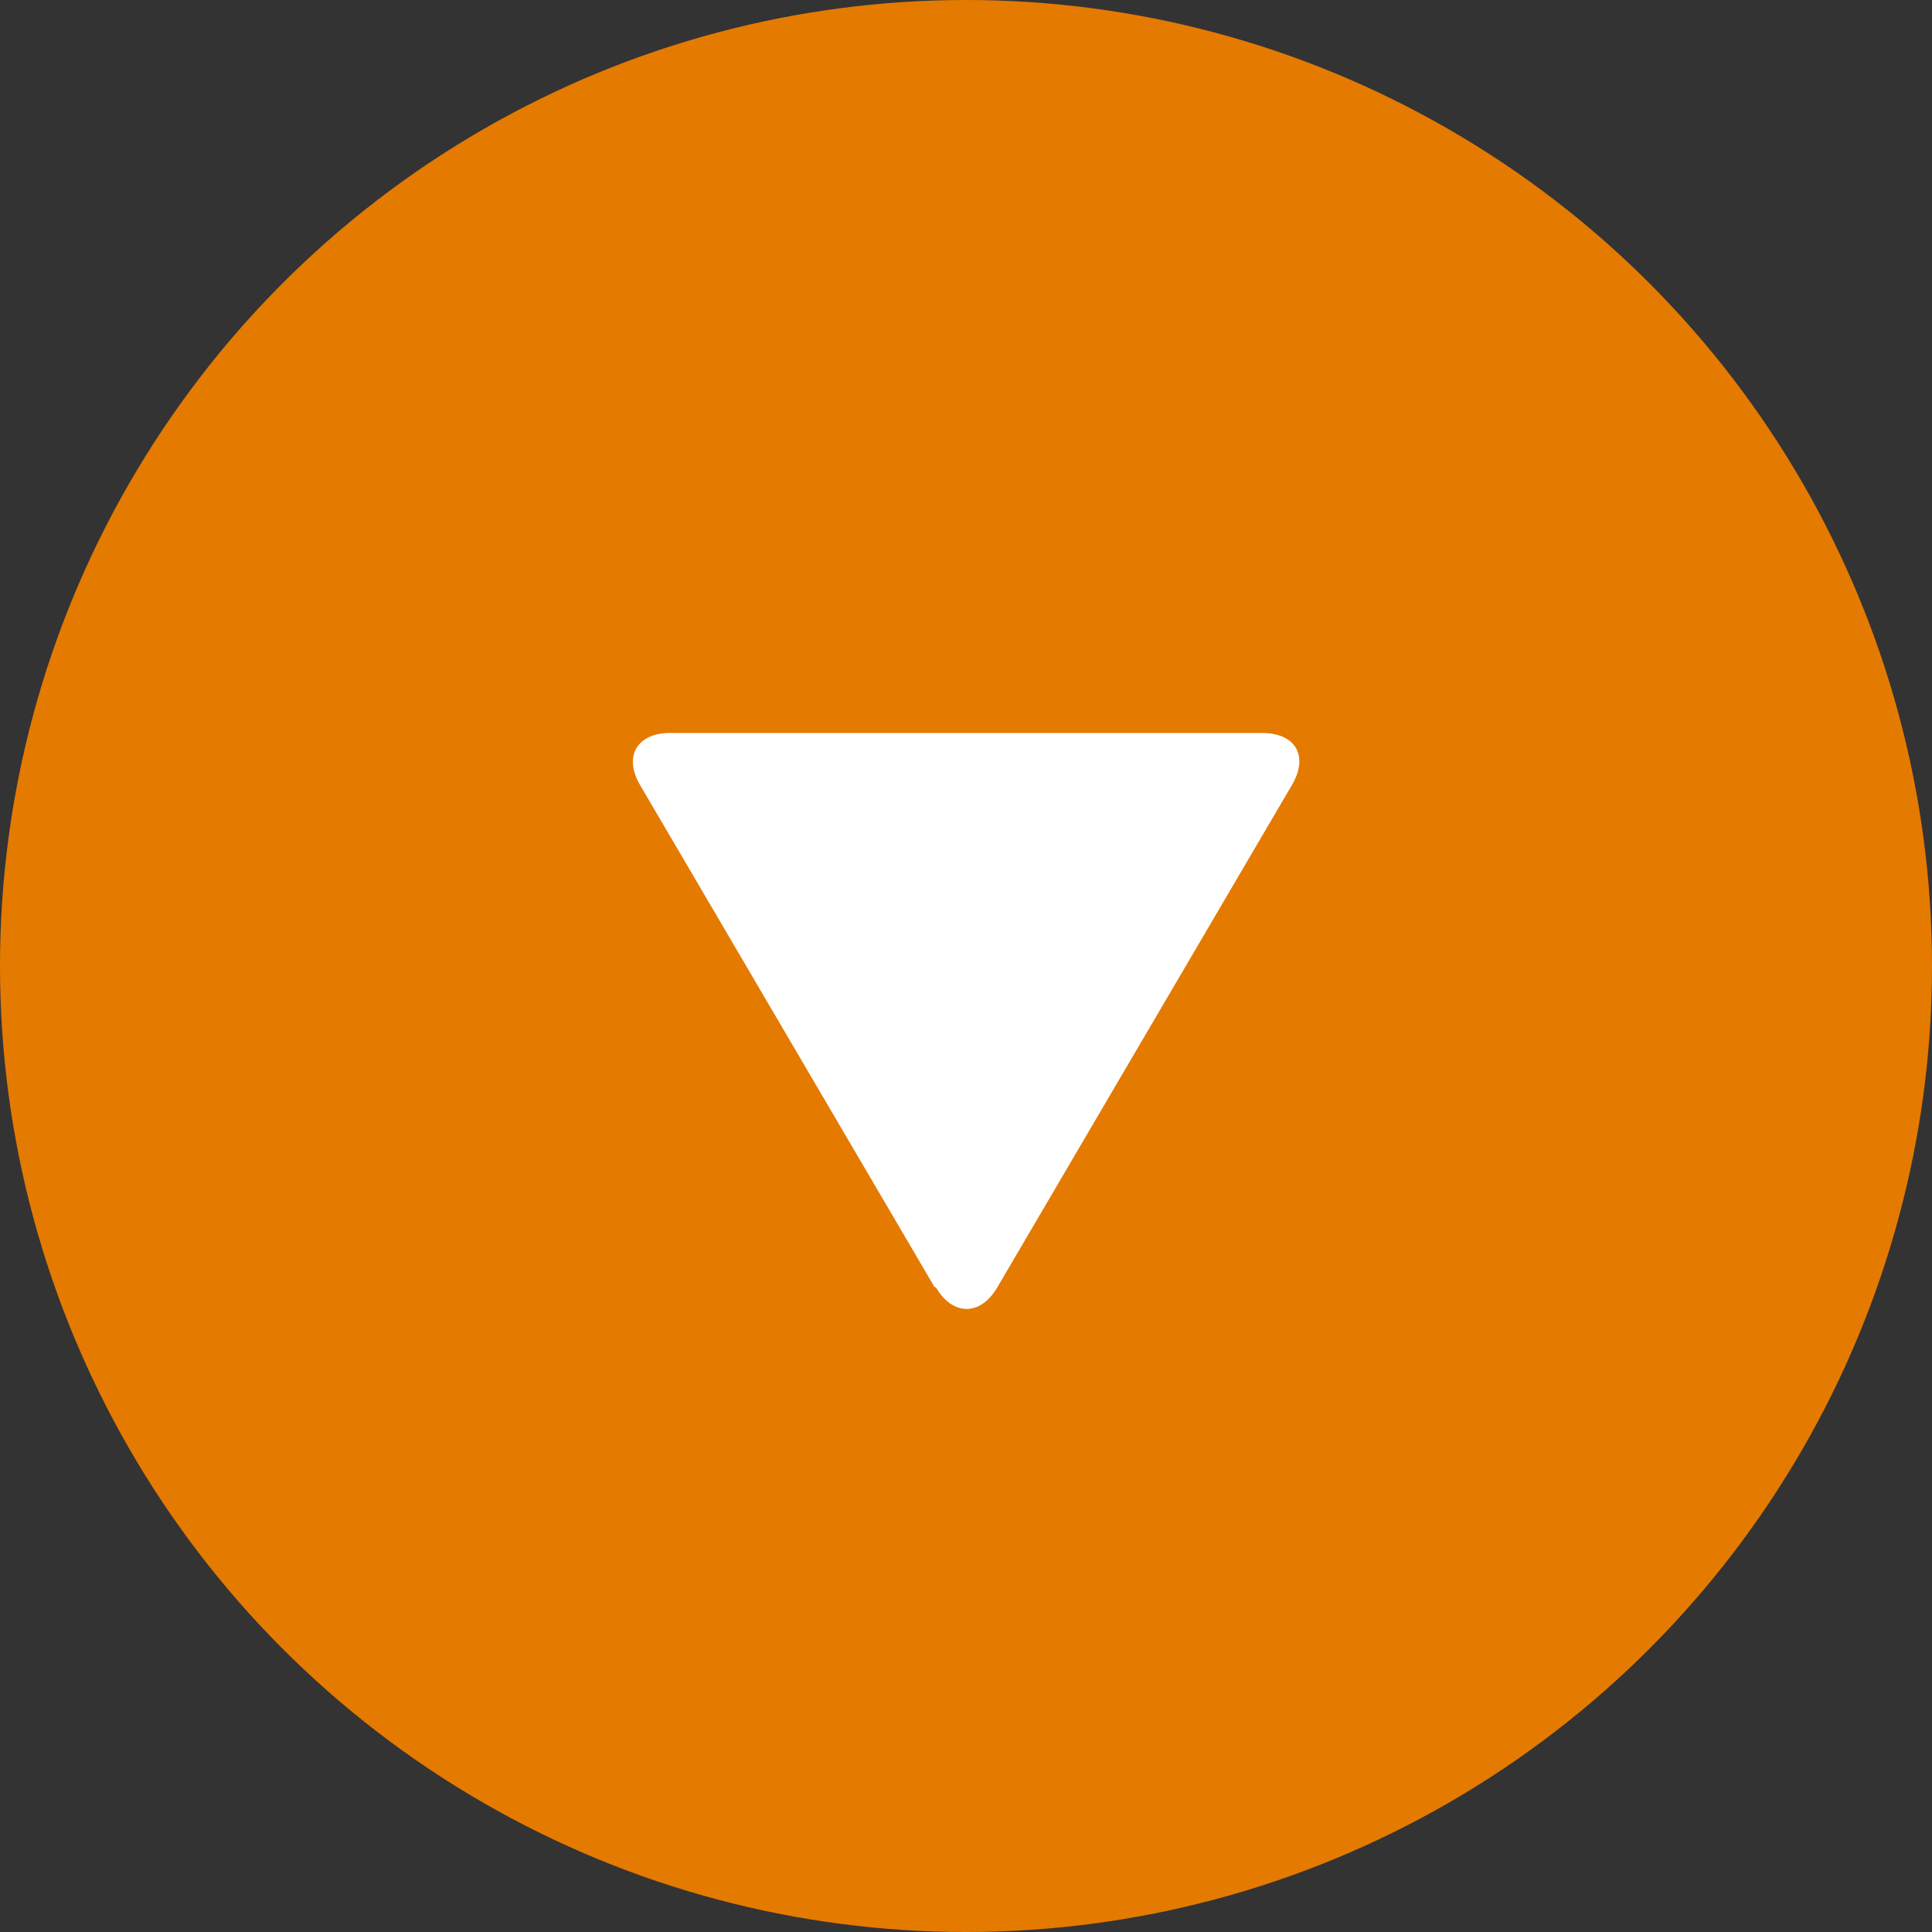 <?xml version="1.0" encoding="UTF-8"?><svg id="_レイヤー_1" xmlns="http://www.w3.org/2000/svg" width="16" height="16" viewBox="0 0 16 16"><rect x="0" y="0" width="16" height="16" fill="#333333" stroke="none"/><defs><style>.cls-1{fill:#e57a00;}.cls-2{fill:#fff;}</style></defs><circle class="cls-1" cx="8" cy="8" r="8"/><path class="cls-2" d="m7.75,10.66c.14.24.37.24.51,0l2.44-4.16c.14-.24.03-.43-.25-.43h-4.9c-.27,0-.39.19-.25.43l2.44,4.16Z"/></svg>